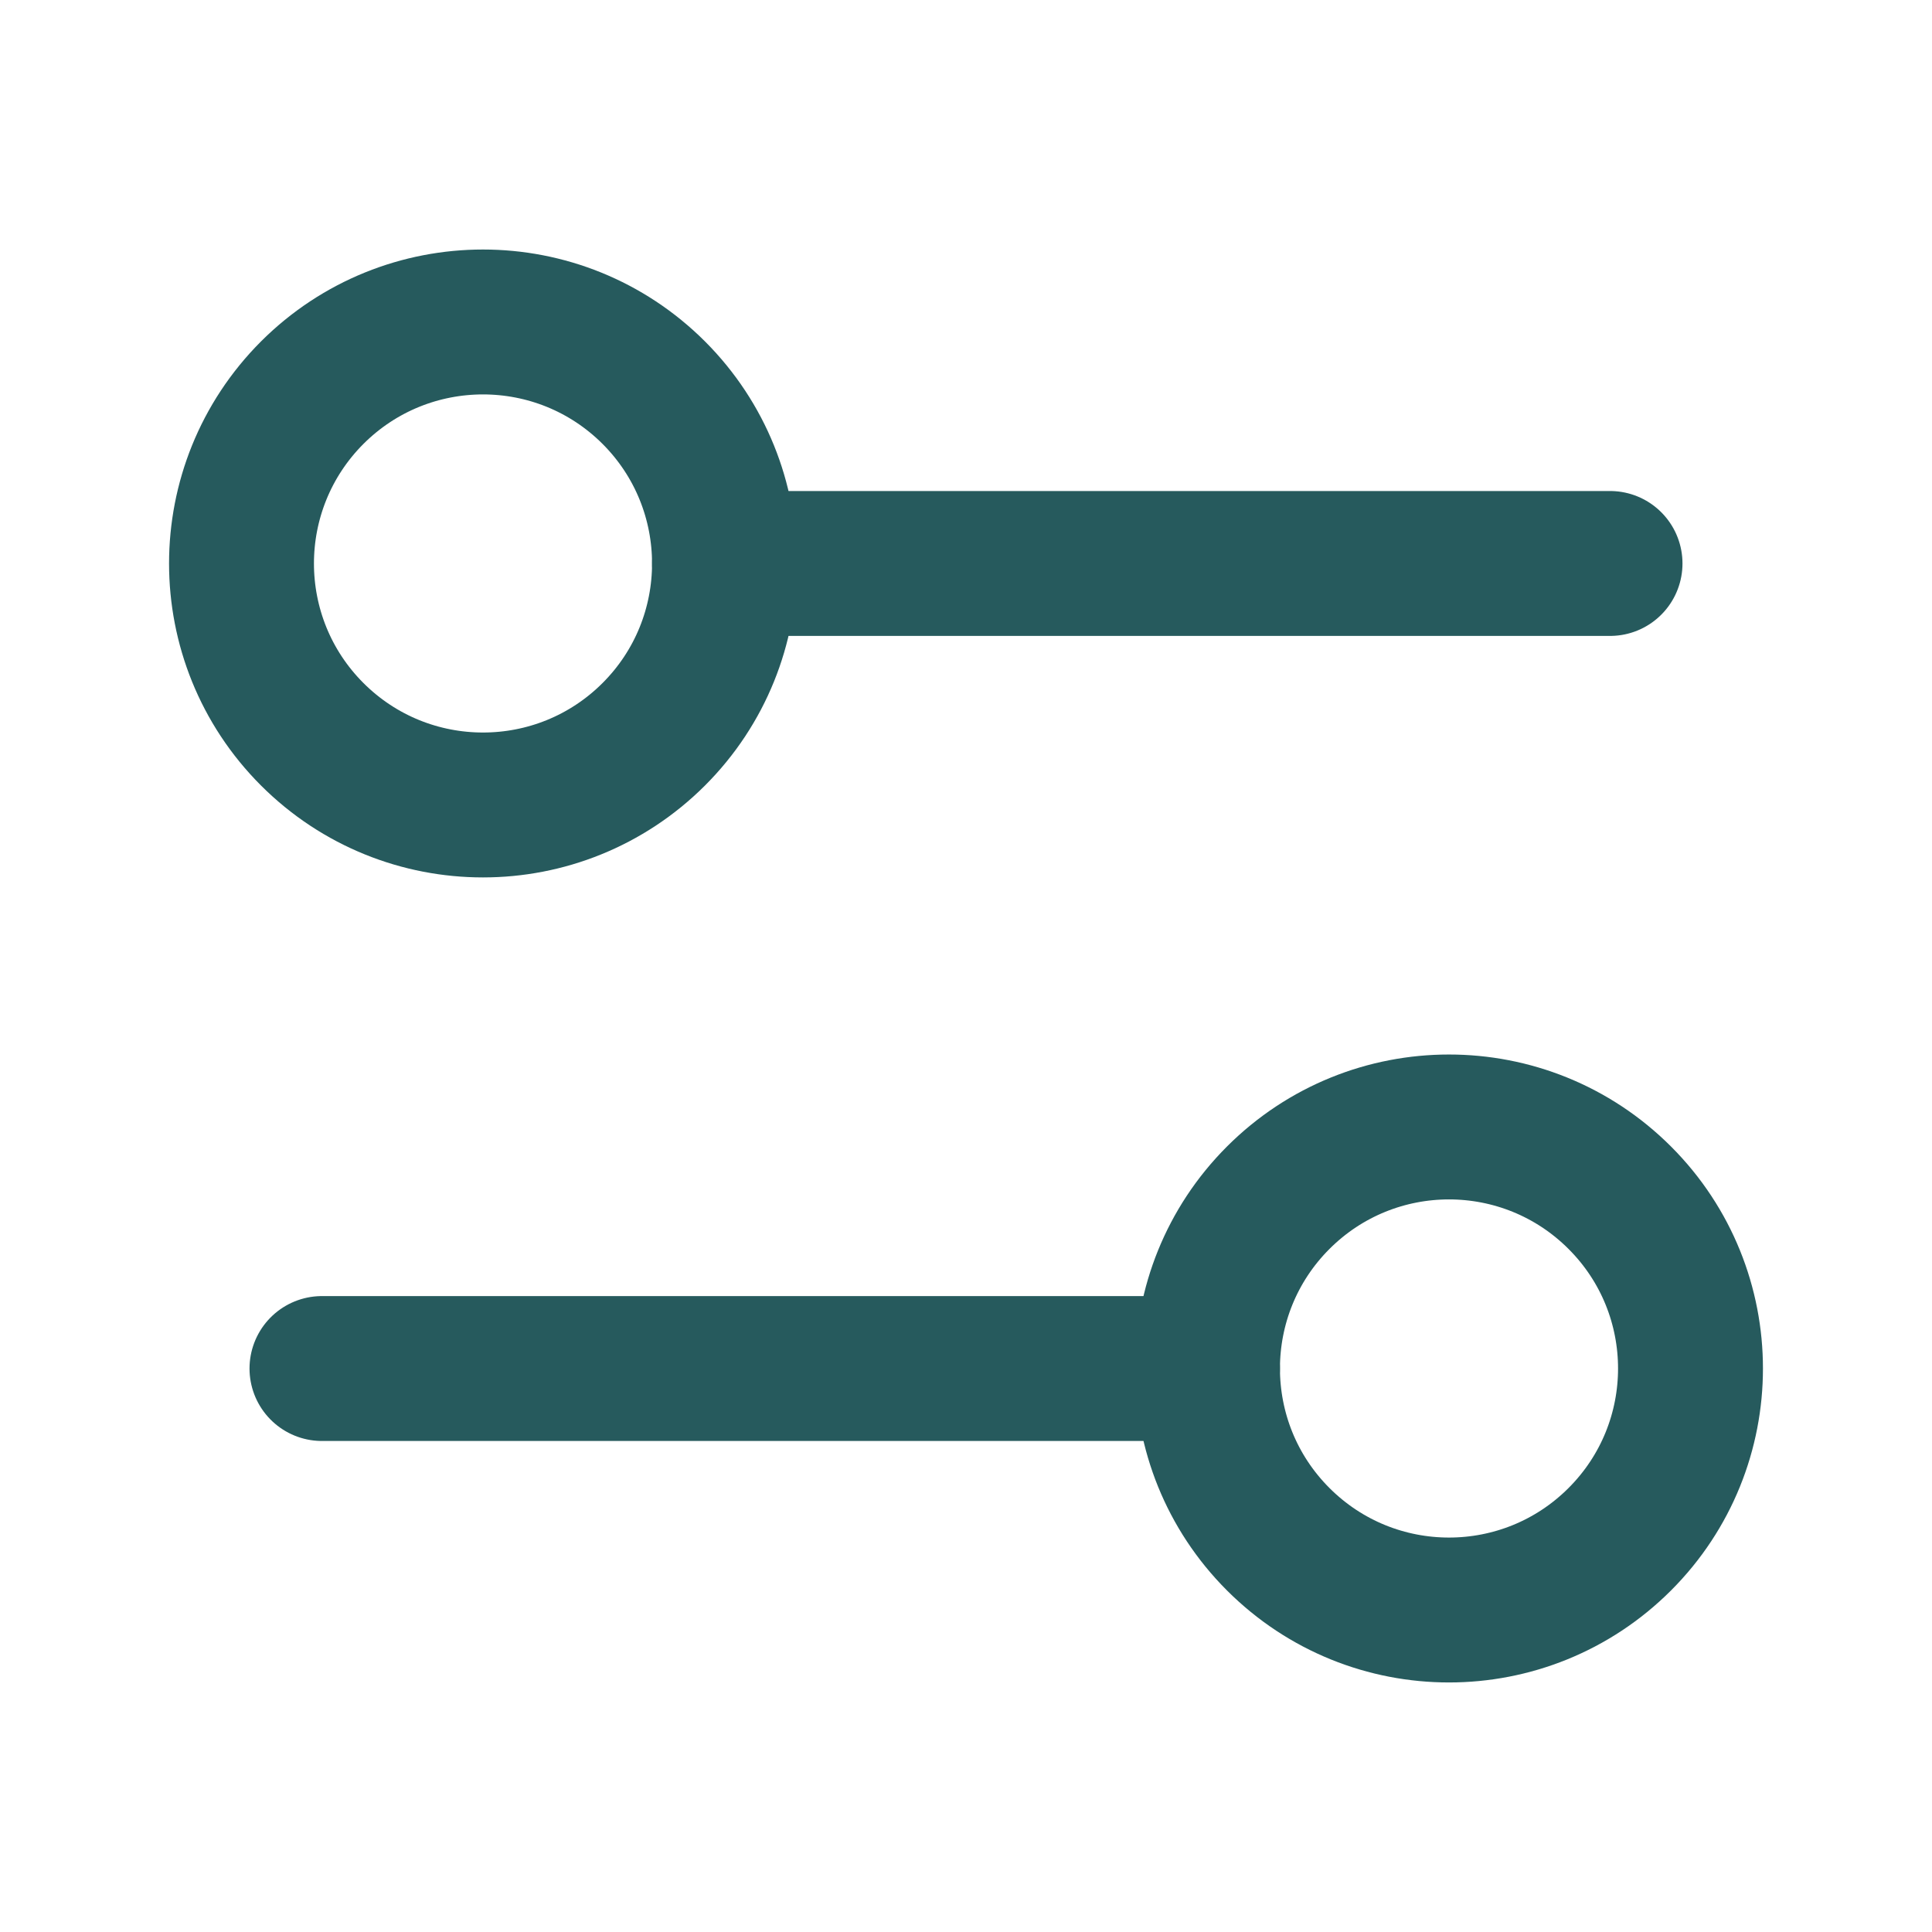<svg width="20" height="20" viewBox="0 0 20 20" fill="none" xmlns="http://www.w3.org/2000/svg">
<path d="M6.768 4.065C7.744 5.042 7.744 6.625 6.768 7.601C5.791 8.577 4.209 8.577 3.232 7.601C2.256 6.625 2.256 5.042 3.232 4.065C4.209 3.089 5.791 3.089 6.768 4.065" stroke="#265A5D" stroke-width="1.5" stroke-linecap="round" stroke-linejoin="round"/>
<path d="M16.667 5.833H7.5" stroke="#265A5D" stroke-width="1.5" stroke-linecap="round" stroke-linejoin="round"/>
<path d="M16.768 12.399C17.744 13.375 17.744 14.958 16.768 15.934C15.791 16.911 14.209 16.911 13.232 15.934C12.256 14.958 12.256 13.375 13.232 12.399C14.209 11.422 15.791 11.422 16.768 12.399" stroke="#265A5D" stroke-width="1.5" stroke-linecap="round" stroke-linejoin="round"/>
<path d="M3.333 14.167H12.5" stroke="#265A5D" stroke-width="1.5" stroke-linecap="round" stroke-linejoin="round"/>
</svg>
